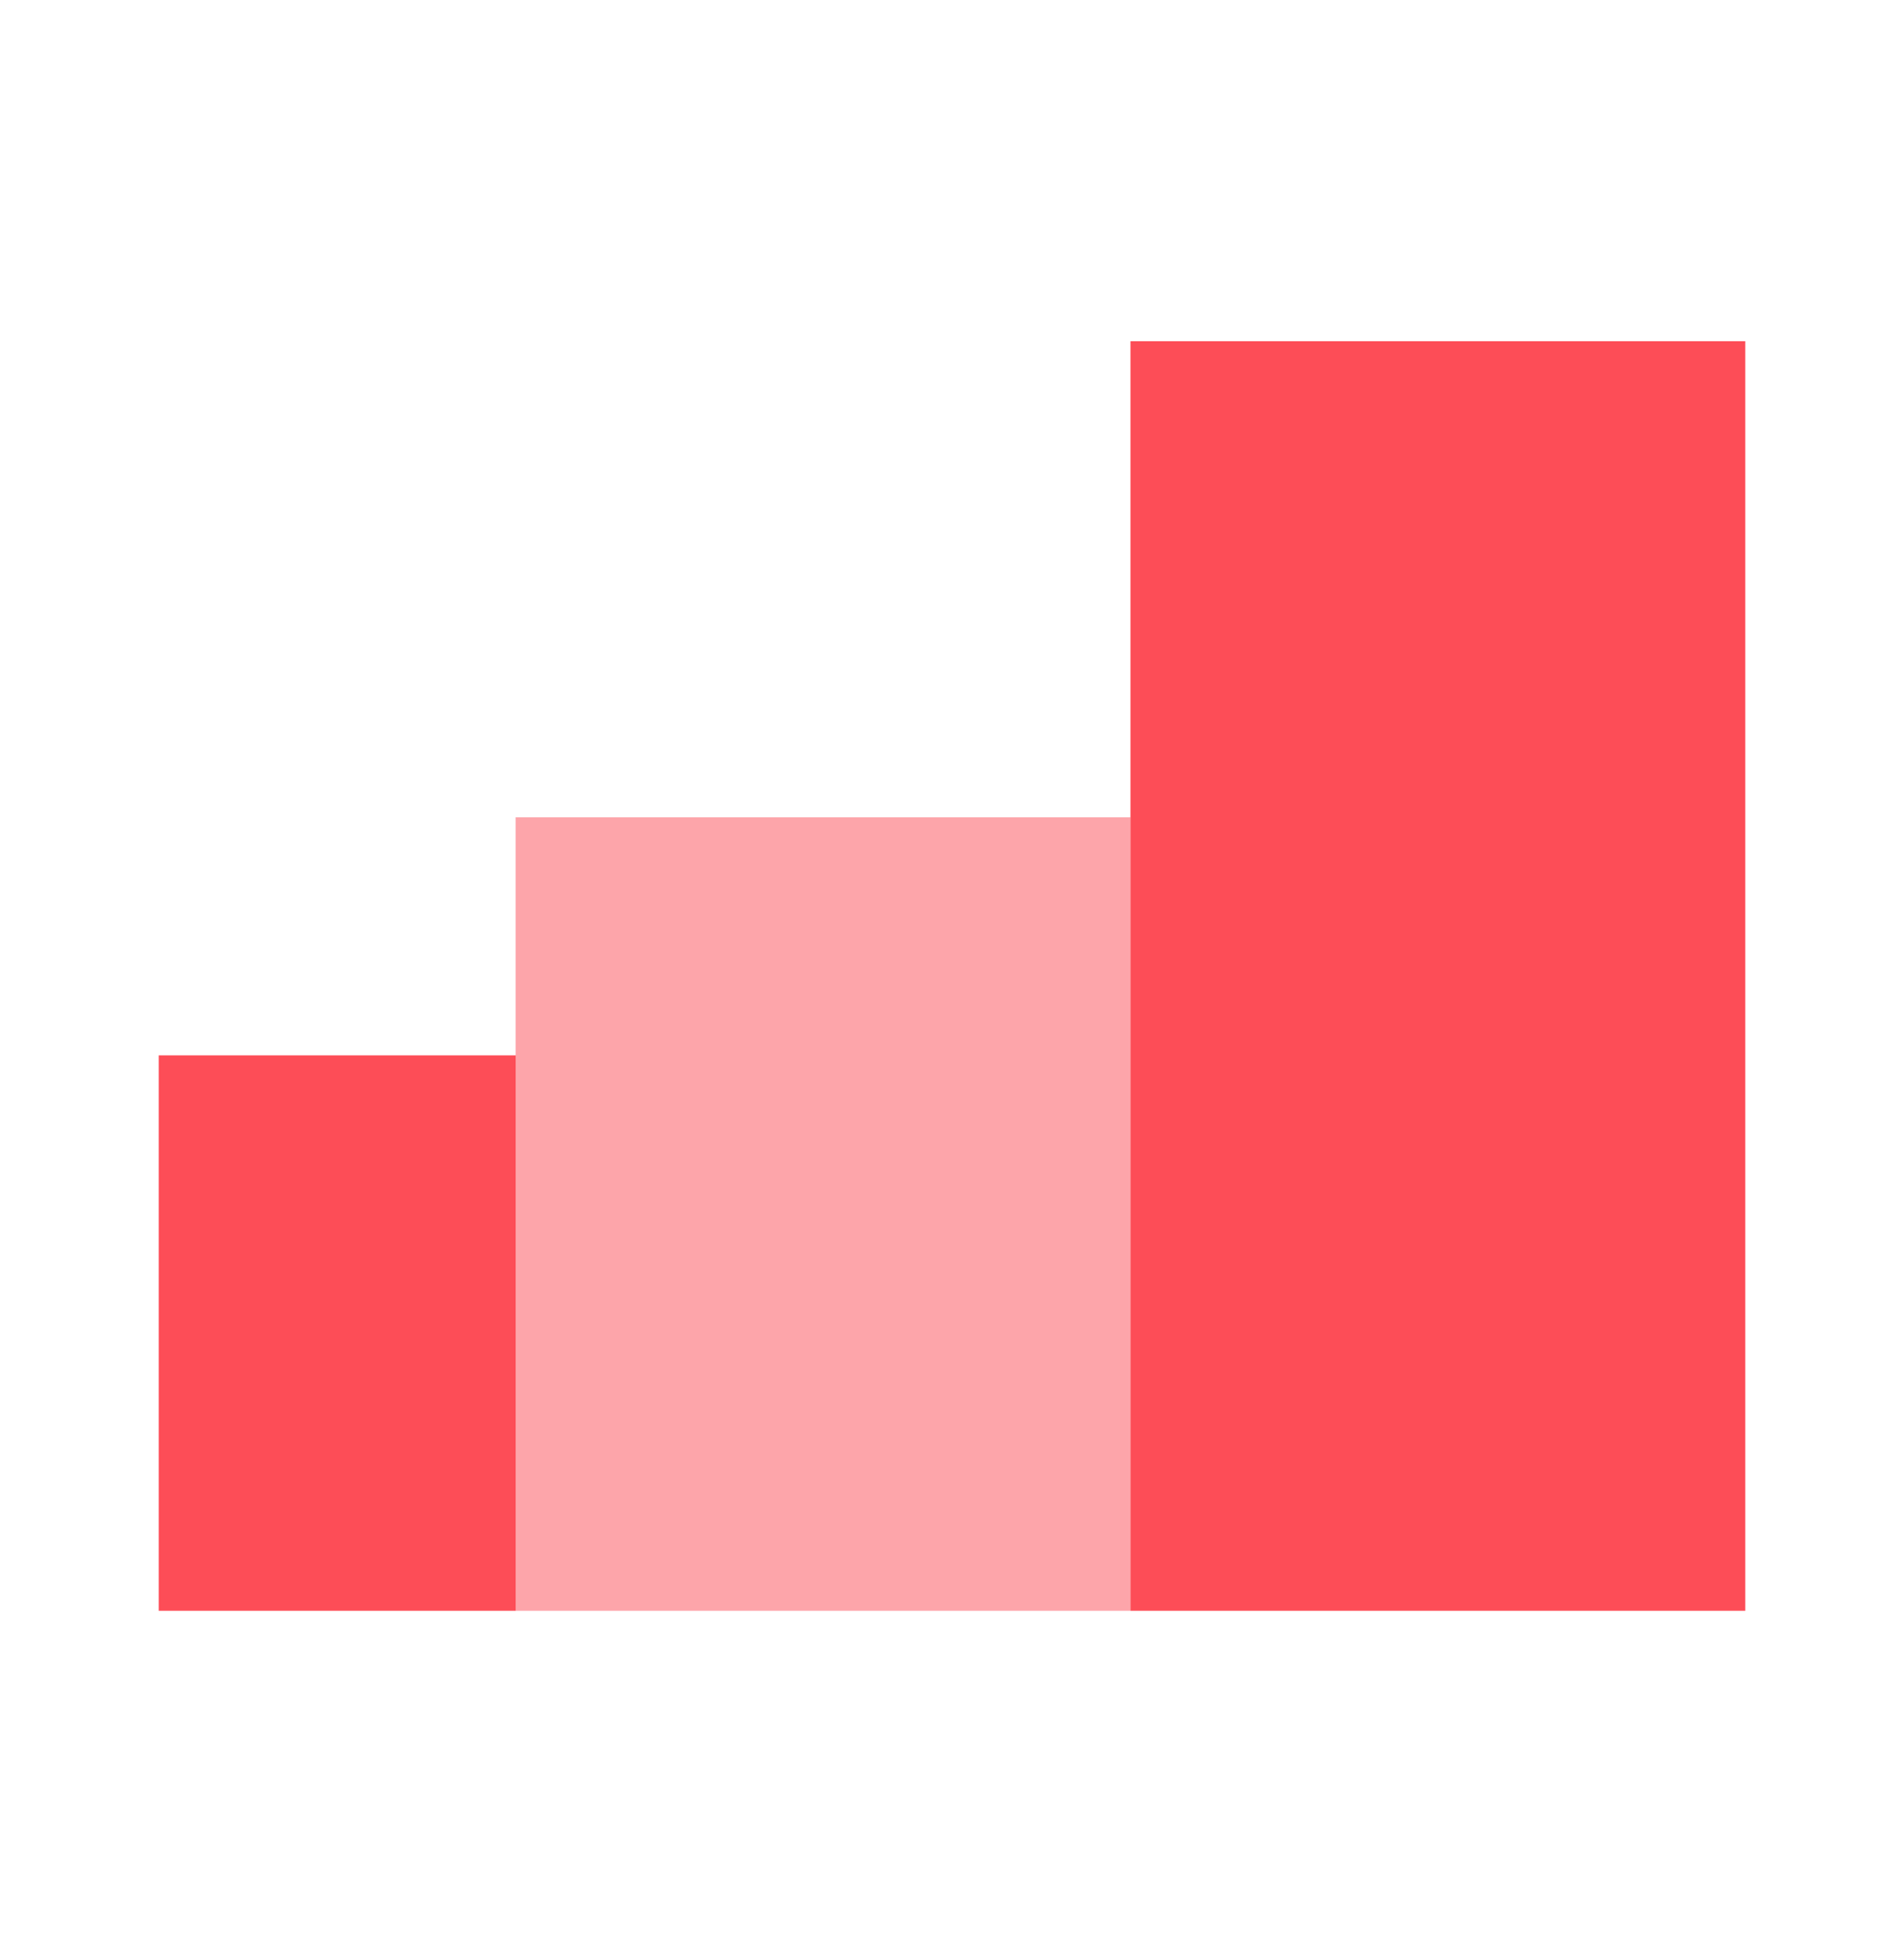 <?xml version="1.0" encoding="UTF-8"?> <svg xmlns="http://www.w3.org/2000/svg" width="48" height="49" viewBox="0 0 48 49" fill="none"><path d="M28.499 8.6V40.6H43.999V8.6H28.499Z" fill="#FD4D57"></path><path d="M4.001 40.6H13.001V26.6H4.001V40.6Z" fill="#FD4D57"></path><path opacity="0.5" d="M13 40.6H28.5V20.6H13V40.6Z" fill="#FD4D57"></path></svg> 